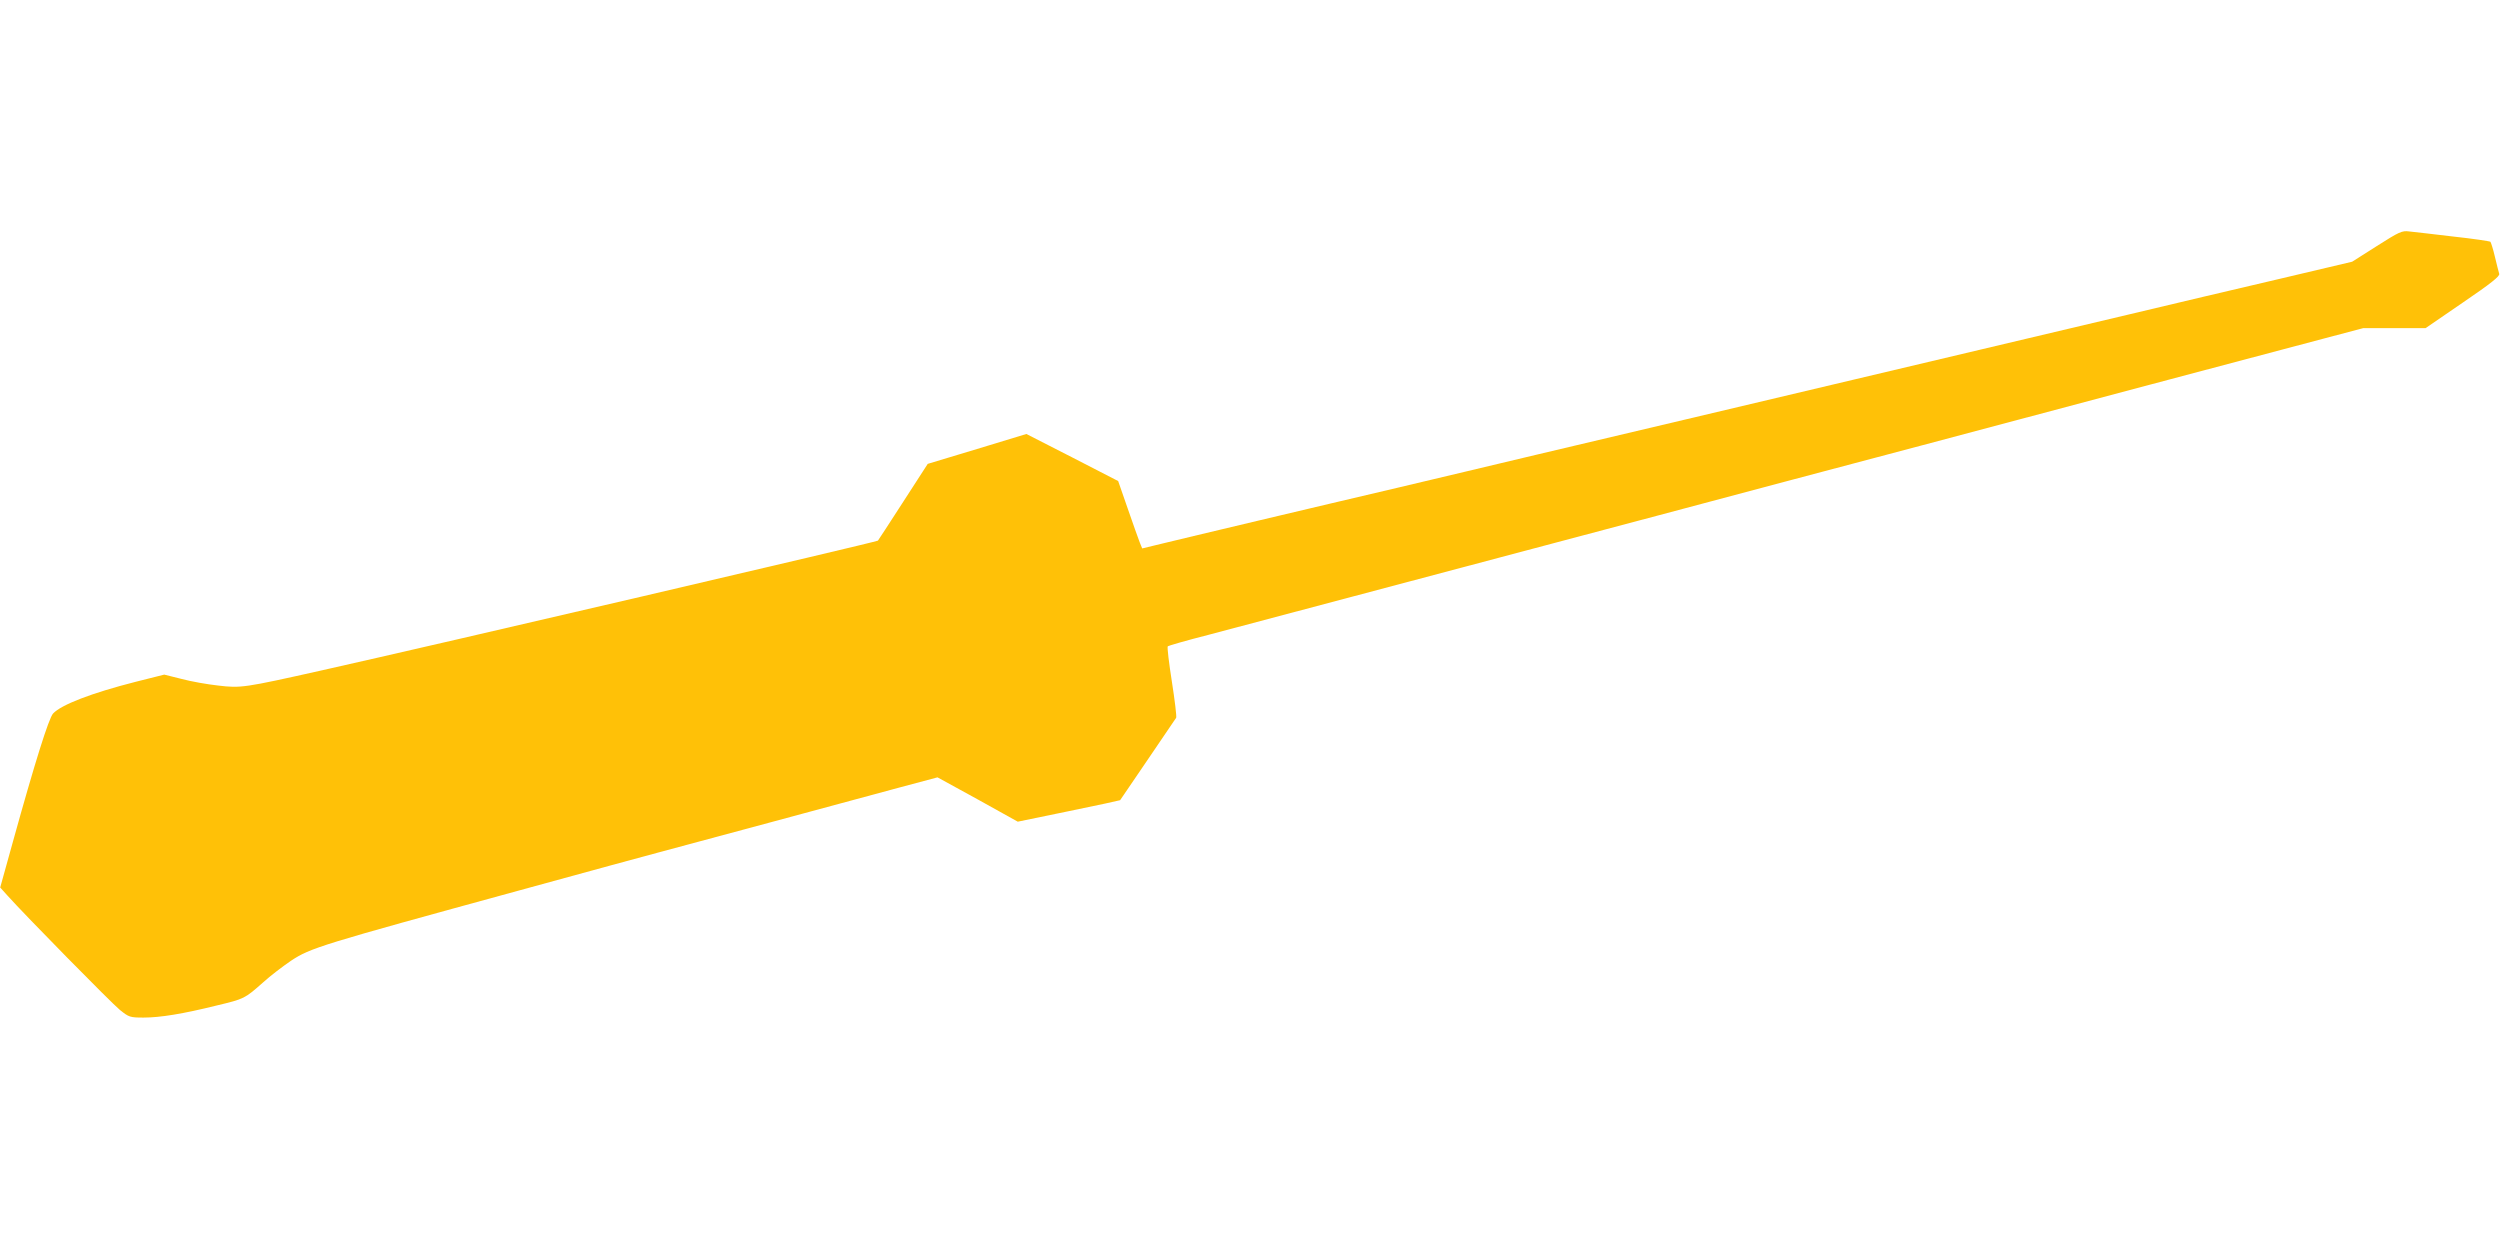 <?xml version="1.0" standalone="no"?>
<!DOCTYPE svg PUBLIC "-//W3C//DTD SVG 20010904//EN"
 "http://www.w3.org/TR/2001/REC-SVG-20010904/DTD/svg10.dtd">
<svg version="1.0" xmlns="http://www.w3.org/2000/svg"
 width="1280pt" height="640pt" viewBox="0 0 1280 640"
 preserveAspectRatio="xMidYMid meet">
<g transform="translate(0,640) scale(0.1,-0.1)"
fill="#ffc107" stroke="none">
<path d="M12169 5140 l-126 -80 -381 -90 c-210 -49 -553 -130 -762 -180 -209
-49 -551 -130 -760 -180 -209 -49 -551 -130 -760 -180 -209 -49 -551 -130
-760 -180 -209 -49 -550 -130 -757 -179 -208 -50 -522 -124 -698 -166 -176
-41 -500 -118 -720 -170 -220 -52 -444 -106 -498 -119 l-99 -24 -13 32 c-7 17
-34 95 -61 172 l-49 141 -235 121 -235 120 -253 -77 -252 -76 -126 -195 c-69
-107 -127 -196 -129 -198 -6 -7 -2261 -533 -2855 -666 -389 -87 -407 -90 -523
-76 -55 6 -140 21 -188 34 l-88 22 -147 -37 c-224 -57 -380 -117 -422 -162
-22 -23 -94 -253 -206 -657 l-65 -234 36 -40 c95 -106 534 -552 577 -587 46
-37 52 -39 121 -39 85 0 202 19 375 62 142 34 143 35 237 118 37 34 102 83
143 111 100 66 149 81 1165 359 204 56 417 114 475 130 58 16 166 45 240 65
74 20 335 90 580 156 245 66 536 145 648 175 l202 54 206 -113 205 -114 262
54 c143 29 261 55 262 56 1 1 64 94 141 207 77 113 142 210 146 215 3 6 -7 89
-22 185 -15 96 -25 178 -21 181 3 3 96 30 206 58 189 50 653 173 2305 612 393
105 1003 267 1355 360 352 94 917 244 1255 334 338 90 702 186 807 214 l193
51 160 0 159 0 191 131 c144 98 190 135 186 147 -3 10 -13 49 -22 87 -9 39
-20 73 -23 77 -3 3 -89 16 -191 27 -102 12 -203 24 -225 26 -37 5 -51 -2 -166
-75z"/>
</g>
</svg>
